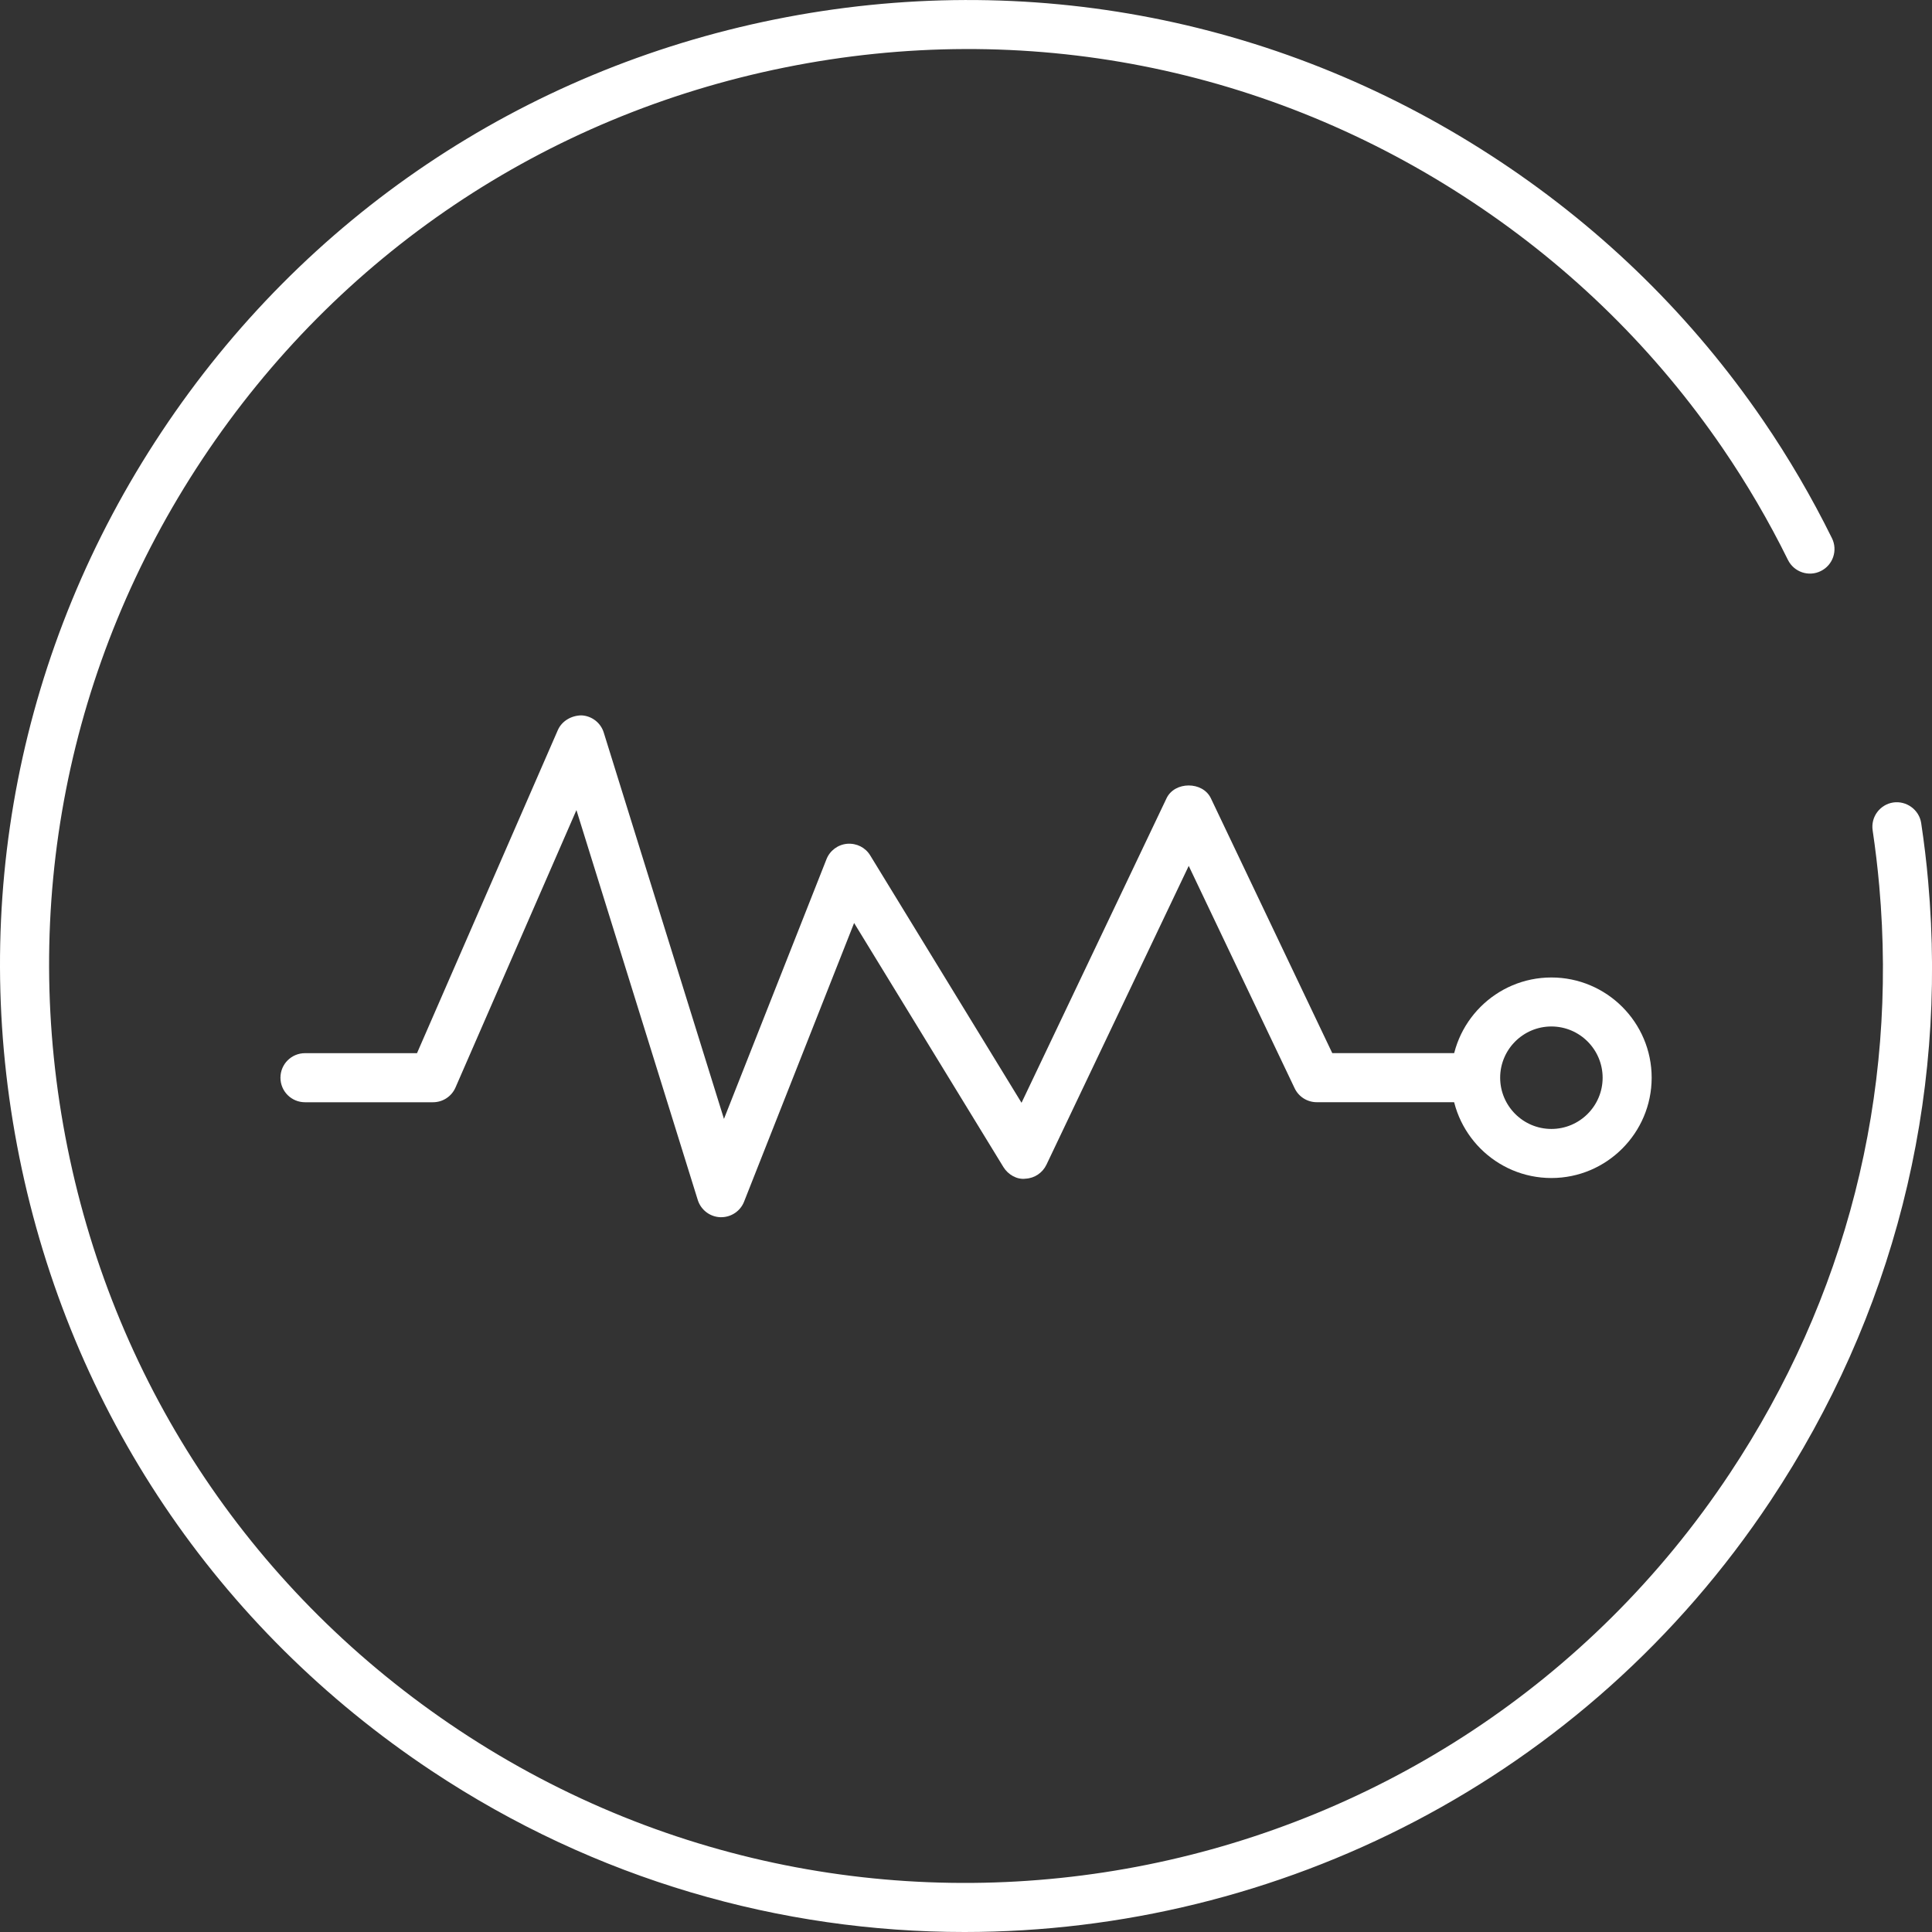 <svg enable-background="new 0 0 50 50" height="50" viewBox="0 0 50 50" width="50" xmlns="http://www.w3.org/2000/svg"><rect x="0" y="0" width="50" height="50" fill="#333333" stroke="none"/><g fill="#fff"><path d="m24.963 50c-4.748 0-9.545-1.348-13.788-4.167-5.562-3.694-9.352-9.333-10.673-15.879s-.015-13.214 3.679-18.777c3.693-5.563 9.331-9.354 15.875-10.675 6.547-1.32 13.211-.014 18.772 3.68 2.696 1.79 4.984 4.043 6.799 6.695.661.965 1.261 1.992 1.784 3.052.155.314.026.695-.289.85-.312.155-.693.028-.85-.288-.496-1.006-1.066-1.98-1.693-2.896-1.722-2.516-3.894-4.655-6.453-6.354-5.278-3.508-11.604-4.751-17.819-3.494-6.211 1.254-11.563 4.852-15.068 10.132-3.506 5.28-4.746 11.61-3.492 17.824 1.253 6.213 4.851 11.566 10.13 15.072 10.901 7.239 25.653 4.261 32.888-6.641 3.011-4.535 4.35-9.793 3.87-15.204-.043-.482-.1-.962-.171-1.44-.052-.347.187-.67.534-.722.339-.049.669.186.722.533.076.504.137 1.009.181 1.517.505 5.701-.906 11.24-4.078 16.019-4.807 7.239-12.761 11.162-20.86 11.163z"/><path d="m18.665 31.501c-.008 0-.015 0-.024 0-.269-.01-.502-.189-.583-.446l-3.14-10.09-3.13 7.18c-.101.232-.33.381-.582.381h-3.313c-.351 0-.635-.284-.635-.635s.284-.635.635-.635h2.899l3.645-8.362c.107-.243.364-.381.617-.38.264.015.493.192.571.445l3.111 9.998 2.653-6.72c.088-.224.296-.379.536-.4.247-.018.471.096.596.301l3.916 6.402 3.753-7.881c.211-.442.936-.442 1.147 0l3.142 6.596h3.411c.351 0 .634.284.634.635s-.284.635-.634.635h-3.812c-.245 0-.468-.14-.573-.361l-2.741-5.755-3.683 7.735c-.101.21-.308.349-.54.36-.221.03-.453-.104-.574-.302l-3.863-6.315-2.848 7.213c-.096.243-.331.401-.591.401z"/><path d="m40.15 30.487c-1.431 0-2.595-1.164-2.595-2.595s1.164-2.595 2.595-2.595 2.595 1.164 2.595 2.595c-.001 1.43-1.165 2.595-2.595 2.595zm0-3.922c-.731 0-1.326.595-1.326 1.326s.595 1.326 1.326 1.326 1.326-.595 1.326-1.326c-.001-.731-.595-1.326-1.326-1.326z"/></g></svg>